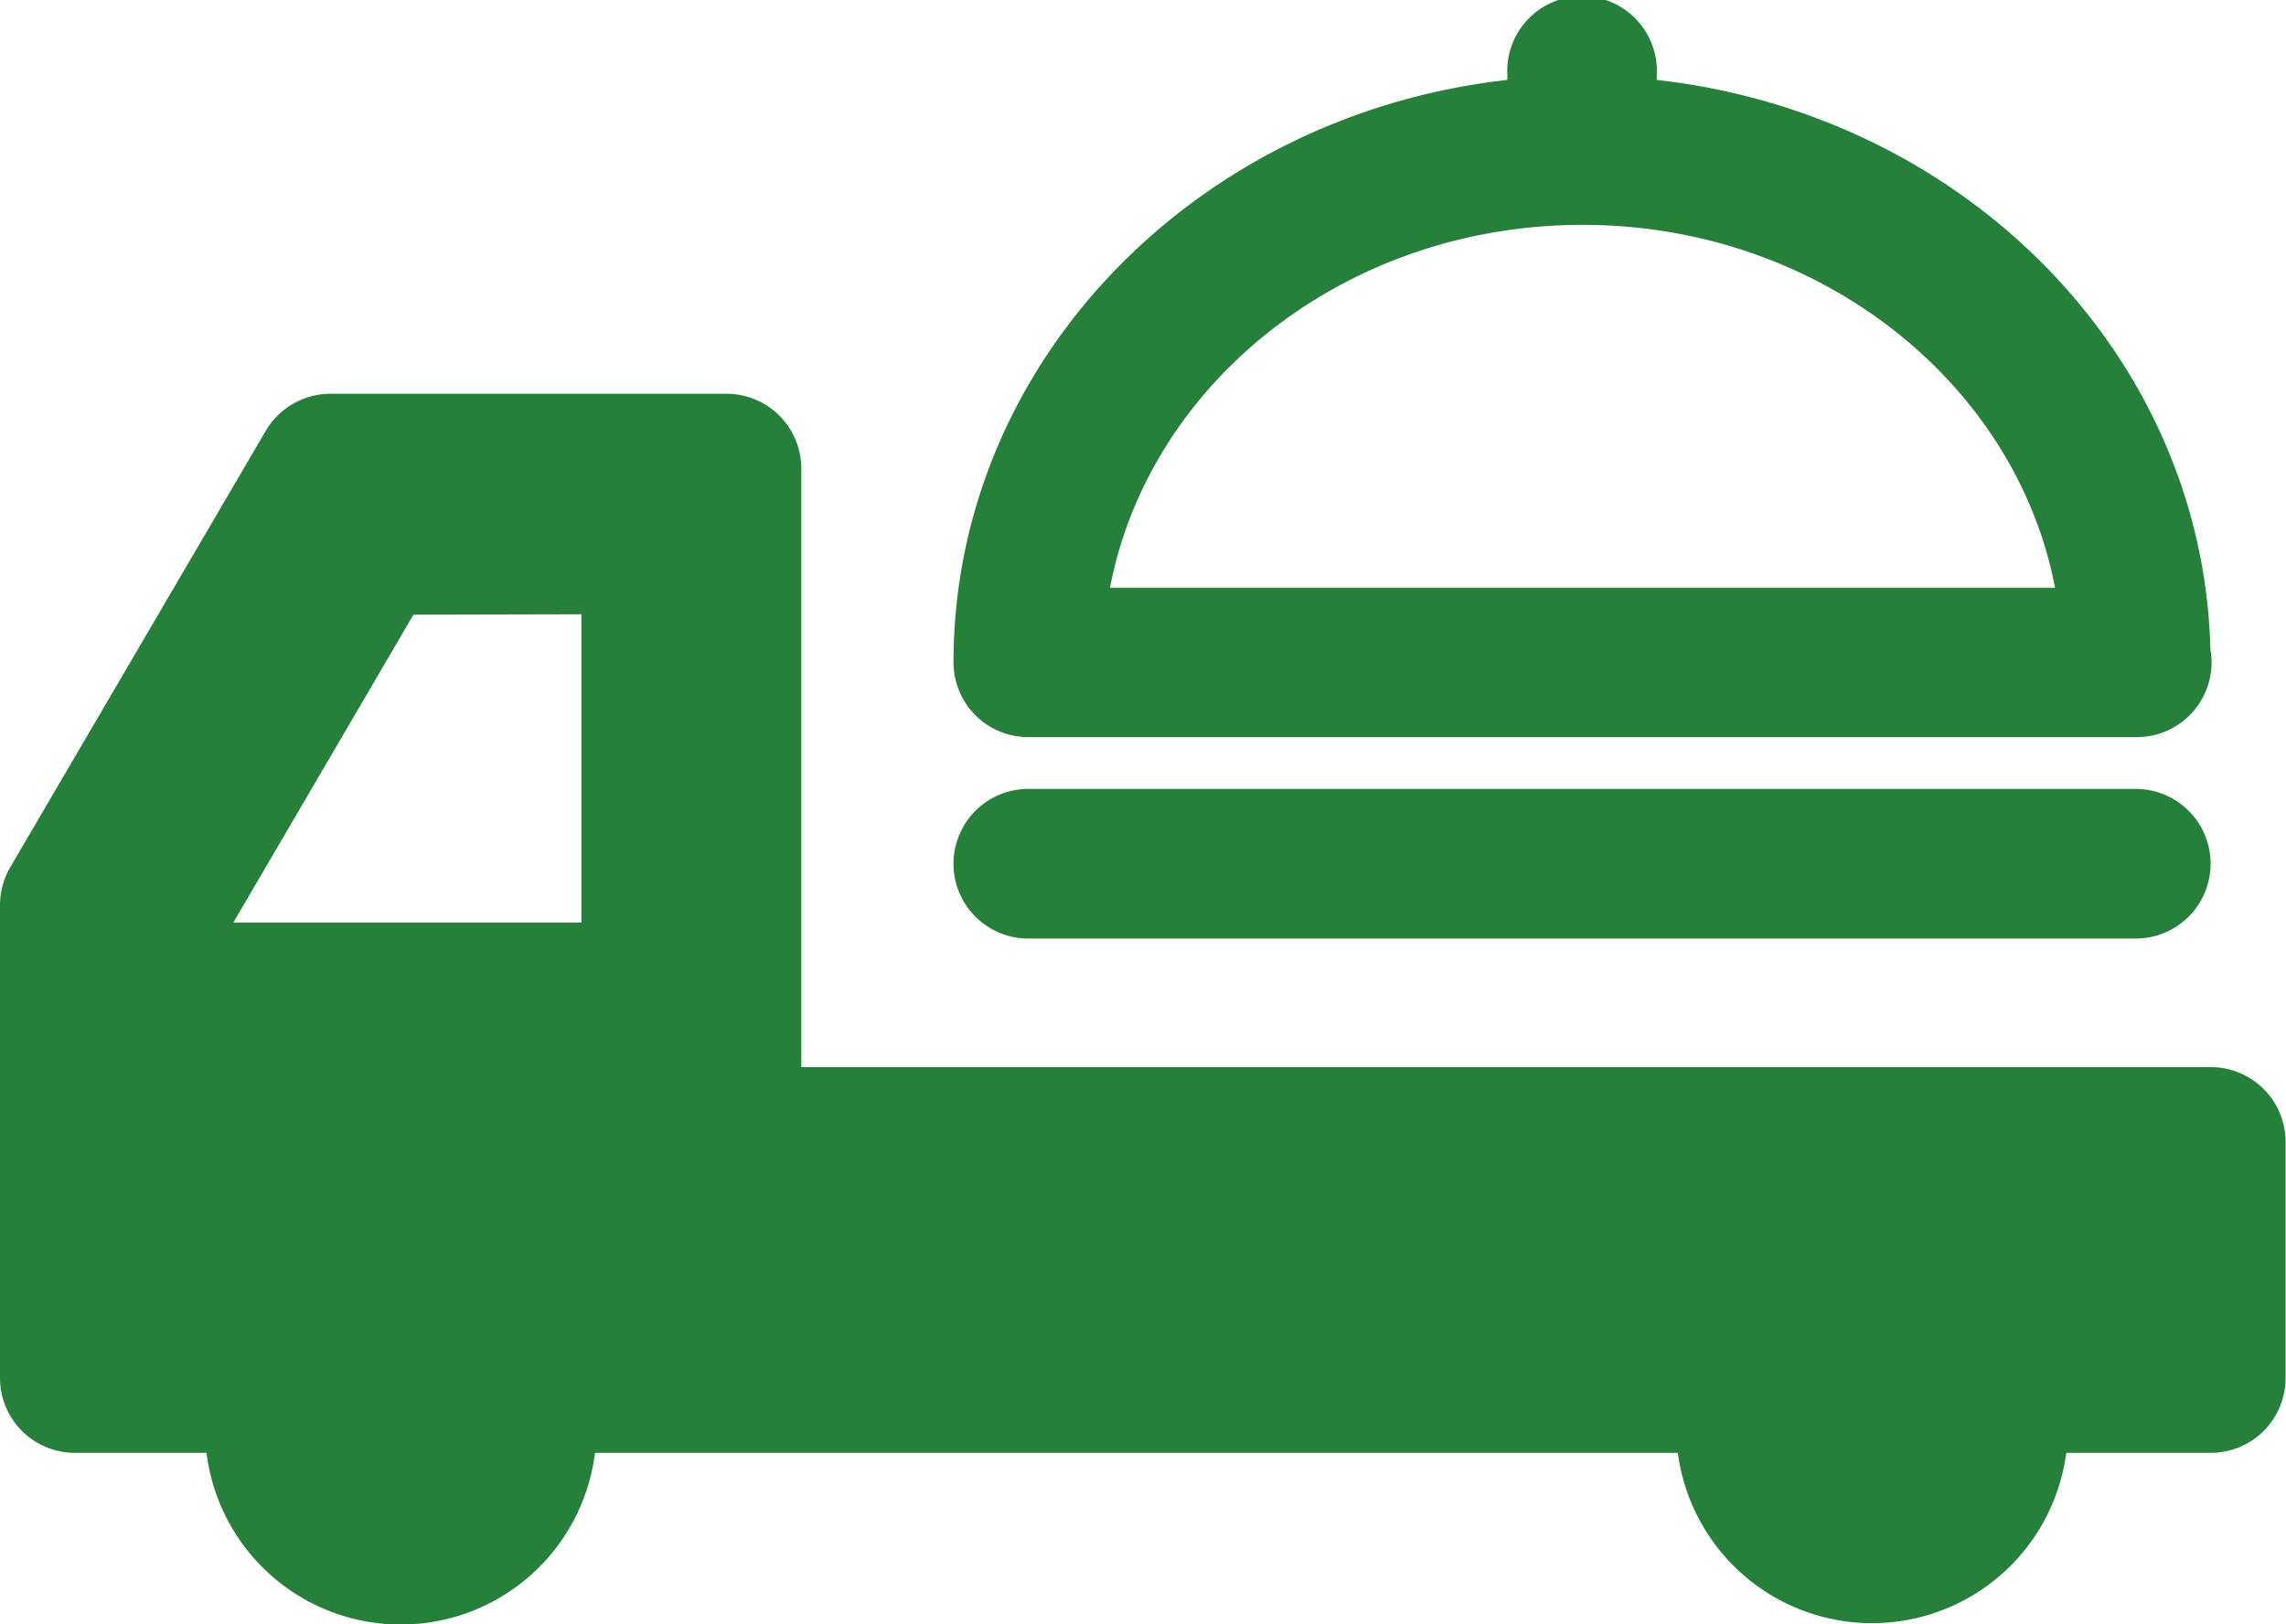 <svg xmlns="http://www.w3.org/2000/svg" viewBox="0 0 116.11 82.5">
  <defs>
    <style>
      .cls-1 {
        fill: #258039;
      }
    </style>
  </defs>
  <title>ic03</title>
  <g id="レイヤー_2" data-name="レイヤー 2">
    <g id="content">
      <g id="_image" data-name="
image">
        <g>
          <path class="cls-1" d="M112.27,33C111.91,18,99.73,5.8,84.15,4.06V3.8a3.8,3.8,0,1,0-7.59,0v.26C60.74,5.82,48.43,18.41,48.43,33.65a3.8,3.8,0,0,0,3.8,3.79h56.3a3.8,3.8,0,0,0,3.8-3.79A3.71,3.71,0,0,0,112.27,33ZM56.38,29.85c2-10.45,12-18.43,24-18.43s22,8,24,18.43Z"/>
          <path class="cls-1" d="M108.48,40.07H52.23a3.8,3.8,0,1,0,0,7.6h56.25a3.8,3.8,0,0,0,0-7.6Z"/>
          <path class="cls-1" d="M112.31,54.2H40.7V23.83A3.8,3.8,0,0,0,36.9,20H16.78a3.82,3.82,0,0,0-3.28,1.88L.52,44.05A3.85,3.85,0,0,0,0,46V70a3.8,3.8,0,0,0,3.8,3.79h6.69a9.94,9.94,0,0,0,19.73,0h55a9.95,9.95,0,0,0,19.73,0h7.34a3.8,3.8,0,0,0,3.8-3.8V58A3.8,3.8,0,0,0,112.31,54.2Zm-82.78-23V46.86H11.85L21,31.22Z"/>
        </g>
      </g>
    </g>
  </g>
</svg>
